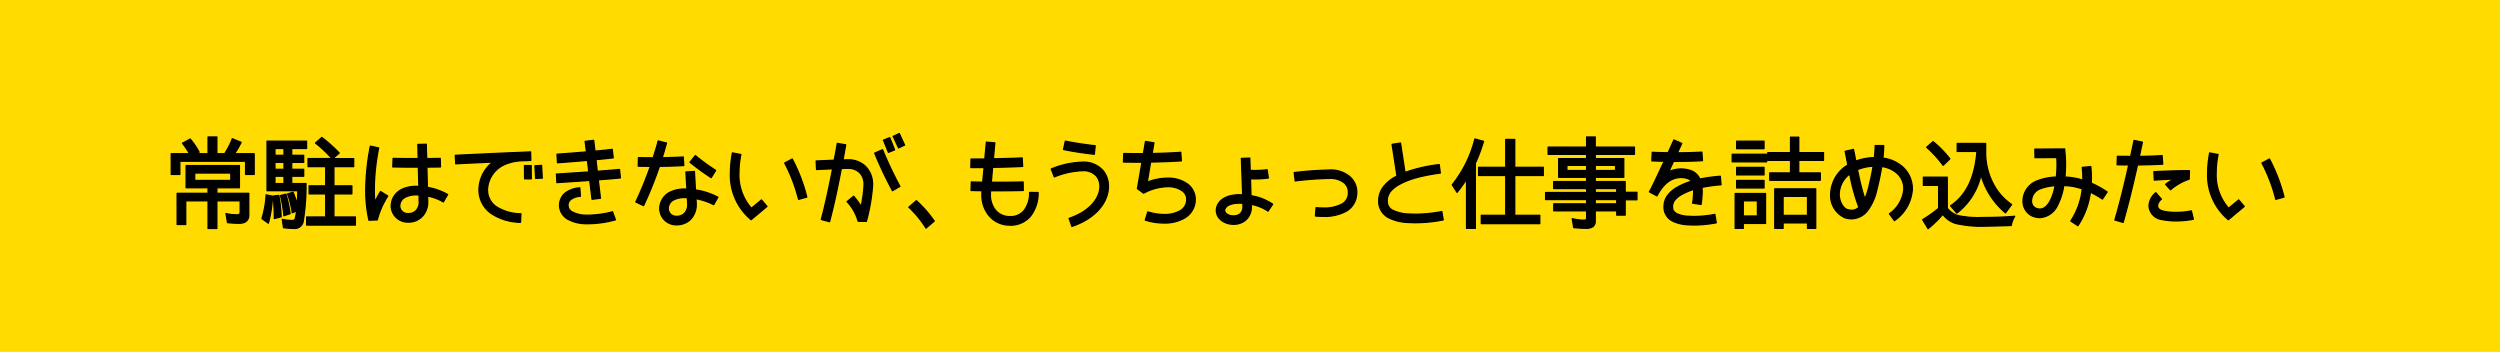 <svg xmlns="http://www.w3.org/2000/svg" viewBox="0 0 476 67"><title>常駐はできないが、もうちょっと仕事を詰め込みたい</title><rect width="476" height="67" style="fill:#ffdb00"/><path d="M46.759,33.204V30.697h-12.519V33.204H32.606V29.272H36.083a14.038,14.038,0,0,0-1.33-1.995l1.462-.798a13.65,13.65,0,0,1,1.691,2.488l-.532.304h2.242v-3.191h1.671V29.272H42.77a13.942,13.942,0,0,0,1.463-2.85l1.671.684A17.767,17.767,0,0,1,44.651,29.272h3.742V33.204ZM43.321,42.38l-.285-1.709a8.985,8.985,0,0,0,2.146.228c.38,0,.551-.152.551-.532V38.239H41.288V43.501H39.617V38.239H35.361v4.502H33.728V36.814H39.617V35.75H35.437V31.533H45.582V35.75H41.288v1.064h6.079V40.936c0,1.045-.665,1.577-1.843,1.577A20.761,20.761,0,0,1,43.321,42.38Zm.627-9.441h-6.877v1.425h6.877Z" style="stroke:#000;stroke-linecap:round;stroke-linejoin:round;stroke-width:0.25px"/><path d="M49.877,41.62a18.785,18.785,0,0,0,.798-4.521l1.197.266a22.434,22.434,0,0,1-.779,5.129Zm5.661-13.355v1.311h2.28v1.33H55.539v1.33h2.28v1.311H55.539v1.406h2.717a41.776,41.776,0,0,1-.551,7.314,1.658,1.658,0,0,1-1.843,1.216,17.748,17.748,0,0,1-1.88-.133l-.228-1.577a9.741,9.741,0,0,0,1.899.209.532.532,0,0,0,.589-.437,9.702,9.702,0,0,0,.228-1.368l-.817.323a18.498,18.498,0,0,0-.893-3.571l1.026-.323a14.2,14.2,0,0,1,.798,2.336c.057-.722.114-1.577.114-2.564v-.076H50.846V26.878h7.523v1.387ZM52.233,41.601a39.729,39.729,0,0,0-.228-4.274l1.083-.114a27.76,27.76,0,0,1,.437,4.065Zm1.843-13.336H52.347v1.311h1.729Zm0,2.641H52.347v1.33h1.729Zm0,2.641H52.347v1.406h1.729Zm-.019,7.523a27.056,27.056,0,0,0-.646-3.837l1.025-.266a24.079,24.079,0,0,1,.798,3.705ZM58.388,42.855V41.316H62.017V36.909H58.863V35.389H62.017v-3.667H58.654v-1.52h4.559a22.951,22.951,0,0,0-3.134-2.963l1.197-1.064a28.666,28.666,0,0,1,3.305,2.963l-1.216,1.064h3.971v1.52H63.574v3.667h3.42v1.52H63.574v4.407h4.084V42.855Z" style="stroke:#000;stroke-linecap:round;stroke-linejoin:round;stroke-width:0.25px"/><path d="M71.68,30.583a41.056,41.056,0,0,0-.418,5.604c0,.76.038,1.52.095,2.298.399-.836.817-1.539,1.102-2.014l1.368.855a15.67,15.67,0,0,0-1.995,4.541l-1.577.057A24.333,24.333,0,0,1,69.647,36.187a43.651,43.651,0,0,1,.874-8.359l1.577.342s-.057.228-.133.646C71.889,29.234,71.793,29.842,71.68,30.583ZM81.672,35.731a11.582,11.582,0,0,1,3.553,1.311l-.817,1.406a8.991,8.991,0,0,0-3.001-1.121l.019.893c.019.038,0,.076,0,.114A3.898,3.898,0,0,1,80.228,41.373a3.603,3.603,0,0,1-2.469.912h-.247a3.128,3.128,0,0,1-3.021-3.078,4.254,4.254,0,0,1,.304-1.406,3.685,3.685,0,0,1,1.653-1.71,6.248,6.248,0,0,1,2.888-.608c.133,0,.266.019.418.019l-.095-3.686h-.703c-1.672,0-3.229-.019-4.161-.038l.057-1.615c.893.019,2.432.038,4.104.038h.665l-.057-2.697,1.596-.038.076,2.735c.912-.019,1.805-.019,2.584-.038l.038,1.615c-.779.019-1.671.019-2.583.038l.095,3.856C81.463,35.693,81.577,35.712,81.672,35.731ZM79.81,38.334c.019-.038,0-.057,0-.076l-.019-1.14c-.152,0-.304-.019-.456-.019a4.428,4.428,0,0,0-2.147.437,1.92,1.92,0,0,0-.912.912,2.048,2.048,0,0,0-.171.76,1.495,1.495,0,0,0,1.5,1.463h.152a2.007,2.007,0,0,0,1.387-.494A2.259,2.259,0,0,0,79.81,38.334Z" style="stroke:#000;stroke-linecap:round;stroke-linejoin:round;stroke-width:0.25px"/><path d="M92.815,36.111c0,.19.019.399.038.608a3.86,3.86,0,0,0,1.691,2.679A8.914,8.914,0,0,0,99.179,40.708L99.103,42.323A10.365,10.365,0,0,1,93.632,40.708a5.409,5.409,0,0,1-2.375-3.78,5.889,5.889,0,0,1-.057-.817,6.782,6.782,0,0,1,2.641-5.262c-3.647.171-7.048.323-7.067.342l-.076-1.615s7.979-.399,12.652-.57a.925.925,0,0,1,.228-.019c.532-.019,1.007-.038,1.444-.057l.038,1.615c-.456.019-1.007.038-1.615.057a8.886,8.886,0,0,0-2.85.532A5.453,5.453,0,0,0,92.815,36.111Zm7.067-2.071h1.272l-.019-2.507H99.863Zm2.108-.076,1.254-.057-.133-2.413-1.254.076Z" style="stroke:#000;stroke-linecap:round;stroke-linejoin:round;stroke-width:0.25px"/><path d="M111.416,26.916l1.615-.19.247,2.052c1.159-.095,2.299-.209,3.287-.342l.19,1.615c-.988.114-2.128.228-3.287.342l.247,2.223c1.615-.114,3.153-.247,4.236-.342l.171,1.596c-1.083.114-2.622.247-4.217.361l.418,3.515-1.596.19-.437-3.59c-3.21.228-6.25.418-6.25.418l-.095-1.615s2.109-.133,4.673-.304c.475-.038.988-.076,1.501-.095l-.266-2.223c-3.001.266-5.68.456-5.699.456l-.095-1.615s1.634-.114,3.761-.285c.589-.057,1.216-.095,1.843-.152ZM108.148,38.999v.095a1.42,1.42,0,0,0,.798,1.254,5.633,5.633,0,0,0,2.698.627h.266a18.675,18.675,0,0,0,4.711-.646l.551,1.52a19.663,19.663,0,0,1-5.262.741h-.304a7.31,7.31,0,0,1-3.496-.855,3.134,3.134,0,0,1-1.577-2.641.852.852,0,0,1,.019-.209,2.947,2.947,0,0,1,1.273-2.279,5.072,5.072,0,0,1,2.564-.836l.114,1.596a3.381,3.381,0,0,0-1.729.551A1.378,1.378,0,0,0,108.148,38.999Z" style="stroke:#000;stroke-linecap:round;stroke-linejoin:round;stroke-width:0.25px"/><path d="M121.065,38.448a68.552,68.552,0,0,0,2.773-6.782c-1.387,0-2.317-.038-2.317-.038l.038-1.615c.019,0,1.159.038,2.793.038h.019c.285-.893.513-1.672.684-2.223.171-.627.266-.988.266-.988l1.577.399c-.019,0-.285,1.102-.817,2.792,1.273-.019,2.679-.057,4.008-.133l.095,1.615c-1.558.095-3.21.133-4.635.152a72.014,72.014,0,0,1-3.021,7.485Zm14.818.513A12.131,12.131,0,0,0,132.501,37.821l.057.874v.133a4.05,4.05,0,0,1-1.197,3.059,3.768,3.768,0,0,1-2.47.912h-.266a3.111,3.111,0,0,1-3.001-3.078,3.351,3.351,0,0,1,.304-1.406A3.397,3.397,0,0,1,127.562,36.605a6.303,6.303,0,0,1,2.887-.608h.342l-.19-3.249,1.615-.095.19,3.515c.133.019.266.038.38.057a13.402,13.402,0,0,1,3.895,1.33Zm-4.939-.133v-.076l-.076-1.121a3.068,3.068,0,0,0-.418-.019,4.691,4.691,0,0,0-2.146.418,1.872,1.872,0,0,0-.912.931,1.642,1.642,0,0,0-.152.76,1.47,1.47,0,0,0,1.501,1.463h.152a1.988,1.988,0,0,0,1.368-.494A2.367,2.367,0,0,0,130.943,38.828Zm2.754-8.169c.76.57,1.748,1.273,2.565,1.786l-.855,1.368a42.05,42.05,0,0,1-4.027-2.925l1.007-1.254S132.938,30.07,133.698,30.659Z" style="stroke:#000;stroke-linecap:round;stroke-linejoin:round;stroke-width:0.25px"/><path d="M139.077,32.881a20.353,20.353,0,0,1,.38-3.761l1.596.304a17.534,17.534,0,0,0-.361,3.458,9.594,9.594,0,0,0,2.375,6.782l1.919-1.596,1.044,1.235-3.021,2.527-.532-.475A11.019,11.019,0,0,1,139.077,32.881Zm12.975,5.072a30.881,30.881,0,0,0-2.641-6.915l1.425-.76a32.101,32.101,0,0,1,2.773,7.238Z" style="stroke:#000;stroke-linecap:round;stroke-linejoin:round;stroke-width:0.25px"/><path d="M155.474,32.273l-.076-1.615s1.691-.076,3.438-.152c.209-1.102.418-2.185.589-3.21l1.596.285c-.171.931-.342,1.881-.513,2.869.304,0,.608-.019.874-.019h.152a4.605,4.605,0,0,1,3.21,1.216,4.732,4.732,0,0,1,1.387,3.496v.266a35.79,35.79,0,0,1-1.178,6.744l-1.558-.038a9.154,9.154,0,0,0-2.109-3.723l1.254-1.026a17.591,17.591,0,0,1,1.425,1.957,26.25,26.25,0,0,0,.551-3.97v-.209a3.101,3.101,0,0,0-.874-2.318,3.067,3.067,0,0,0-2.109-.779h-.095c-.38,0-.798.019-1.253.038-.646,3.381-1.387,6.934-2.242,10.125l-1.558-.418c.798-3.001,1.52-6.402,2.147-9.65C156.917,32.197,155.474,32.273,155.474,32.273Zm12.557-3.761a75.586,75.586,0,0,0,3.306,6.972l-1.406.817a75.234,75.234,0,0,1-3.382-7.143Zm.19-1.824.931,2.317,1.178-.475-.931-2.317Zm1.843-.722,1.026,2.185,1.14-.532-1.007-2.185Z" style="stroke:#000;stroke-linecap:round;stroke-linejoin:round;stroke-width:0.25px"/><path d="M176.316,43.425a19.912,19.912,0,0,0-3.268-3.97l1.425-1.235a21.994,21.994,0,0,1,3.4,3.875Z" style="stroke:#000;stroke-linecap:round;stroke-linejoin:round;stroke-width:0.25px"/><path d="M187.108,34.686l.266-2.792h-2.526l.038-1.615h2.622l.304-3.21,1.596.133-.266,3.04c1.862-.038,3.933-.095,5.471-.171l.095,1.615c-1.634.076-3.799.152-5.718.171l-.247,2.85h.703c1.824,0,3.78-.019,5.357-.057l.019,1.615c-1.577.038-3.552.057-5.376.057h-.855V36.415a5.143,5.143,0,0,0-.019.532,4.595,4.595,0,0,0,1.045,3.172,3.487,3.487,0,0,0,2.432,1.121,1.239,1.239,0,0,0,.266,0,3.242,3.242,0,0,0,2.66-1.14,5.35,5.35,0,0,0,1.063-3.458l1.615.019A7.116,7.116,0,0,1,196.208,41.145a4.925,4.925,0,0,1-3.856,1.729c-.019,0-.019-.019-.038-.019h-.342a5.111,5.111,0,0,1-3.552-1.672,6.099,6.099,0,0,1-1.463-4.236c0-.209,0-.418.019-.646-.836,0-1.558-.019-2.09-.038l.057-1.615C185.474,34.667,186.234,34.686,187.108,34.686Z" style="stroke:#000;stroke-linecap:round;stroke-linejoin:round;stroke-width:0.25px"/><path d="M200.752,33.679l-.589-1.501a16.569,16.569,0,0,1,5.813-1.292,4.954,4.954,0,0,1,4.046,1.596,4.724,4.724,0,0,1,1.026,3.021c0,2.888-2.299,6.041-6.953,7.599l-.532-1.52c4.236-1.444,5.87-4.084,5.87-6.079a3.187,3.187,0,0,0-.684-2.014,3.39,3.39,0,0,0-2.773-.988A15.371,15.371,0,0,0,200.752,33.679Zm7.6-4.312c-1.862-.209-4.351-.57-5.852-.912l.342-1.577c1.406.304,3.876.684,5.681.874Z" style="stroke:#000;stroke-linecap:round;stroke-linejoin:round;stroke-width:0.25px"/><path d="M216.342,30.868c-.912,0-1.747,0-2.432-.019l.058-1.615c.664.019,1.462.019,2.374.019H217.71l.398-2.318,1.596.266-.342,2.033c1.938-.038,3.914-.114,5.452-.228l.114,1.615c-1.652.114-3.8.19-5.852.228l-.646,3.837a10.953,10.953,0,0,1,3.875-.76,6.315,6.315,0,0,1,3.667,1.026,3.627,3.627,0,0,1,1.596,3.021v.209a4.064,4.064,0,0,1-1.899,3.249,7.323,7.323,0,0,1-4.009,1.026,11.628,11.628,0,0,1-3.591-.551l.476-1.558a10.509,10.509,0,0,0,3.115.494,5.873,5.873,0,0,0,3.135-.76,2.425,2.425,0,0,0,1.158-1.976v-.133a1.961,1.961,0,0,0-.911-1.691,4.643,4.643,0,0,0-2.736-.741,10.047,10.047,0,0,0-4.559,1.235l-1.178-.855.873-5.053Z" style="stroke:#000;stroke-linecap:round;stroke-linejoin:round;stroke-width:0.25px"/><path d="M241.431,40.195a8.46,8.46,0,0,0-3.192-1.292l.02.304v.057a3.411,3.411,0,0,1-1.064,2.622,3.53,3.53,0,0,1-2.317.817c-.114,0-.209-.019-.322-.019a3.63,3.63,0,0,1-2.033-.76,2.385,2.385,0,0,1-.931-1.861,2.461,2.461,0,0,1,.266-1.083c.646-1.235,2.128-1.9,4.18-1.9.189,0,.38.019.569.019l-.246-6.934,1.596-.057.075,2.336c.19.019.476.019.798.019a18.564,18.564,0,0,0,2.432-.133l.229,1.558a19.827,19.827,0,0,1-2.66.171c-.284,0-.551-.019-.74-.019l.095,3.249h.076a9.933,9.933,0,0,1,4.046,1.596Zm-4.769-.95-.02-.551c-.209-.019-.398-.019-.589-.019h-.019c-1.767,0-2.546.551-2.755,1.007a.922.922,0,0,0-.114.38.878.878,0,0,0,.343.626,2.083,2.083,0,0,0,1.158.418h.209a1.937,1.937,0,0,0,1.273-.418,1.756,1.756,0,0,0,.513-1.424Z" style="stroke:#000;stroke-linecap:round;stroke-linejoin:round;stroke-width:0.25px"/><path d="M246.419,32.862c1.824-.209,3.42-.38,6.422-.475.095,0,.189-.019.304-.019a5.685,5.685,0,0,1,3.762,1.197,3.911,3.911,0,0,1,1.425,3.059,1.689,1.689,0,0,1-.02.304,4.018,4.018,0,0,1-1.919,3.249,8.589,8.589,0,0,1-4.502,1.007q-.684,0-1.425-.057l.114-1.577c.475.038.893.057,1.311.057a7.11,7.11,0,0,0,3.666-.779,2.375,2.375,0,0,0,1.179-1.995v-.209a2.264,2.264,0,0,0-.836-1.843,4.246,4.246,0,0,0-2.755-.817h-.247c-2.964.095-4.464.266-6.288.475Z" style="stroke:#000;stroke-linecap:round;stroke-linejoin:round;stroke-width:0.25px"/><path d="M265.761,33.641c.076-.038.152-.076.228-.114l-.931-6.041,1.596-.247.855,5.604a28.861,28.861,0,0,1,6.516-1.5l.209,1.596c-3.742.532-5.984,1.178-7.713,2.127a5.703,5.703,0,0,0-1.805,1.425,2.853,2.853,0,0,0-.589,1.748,2.481,2.481,0,0,0,.019.361,1.856,1.856,0,0,0,1.159,1.5,7.42,7.42,0,0,0,2.944.646c.476.019.912.038,1.33.038a27.186,27.186,0,0,0,4.939-.494l.266,1.577a27.585,27.585,0,0,1-5.205.532c-.456,0-.912-.019-1.425-.038A9.111,9.111,0,0,1,264.583,41.544a3.548,3.548,0,0,1-2.052-2.754,5.373,5.373,0,0,1-.02-.551,4.353,4.353,0,0,1,.932-2.717A7.117,7.117,0,0,1,265.761,33.641Z" style="stroke:#000;stroke-linecap:round;stroke-linejoin:round;stroke-width:0.25px"/><path d="M280.901,43.482h-1.672V34.154c-.531.779-1.063,1.558-1.805,2.47l-.912-1.444a22.881,22.881,0,0,0,4.312-8.72l1.634.456a31.41,31.41,0,0,1-1.558,4.18Zm7.504-10.069v7.58h4.769v1.577H282.041V40.993h4.654V33.413h-5.167V31.855h5.167V26.555h1.71v5.3h5.434v1.558Z" style="stroke:#000;stroke-linecap:round;stroke-linejoin:round;stroke-width:0.25px"/><path d="M309.429,38.03v2.925H307.833v-.817h-4.104V41.981a1.334,1.334,0,0,1-.476,1.197,2.454,2.454,0,0,1-1.349.285c-.684,0-1.425-.057-2.261-.133l-.285-1.69a9.497,9.497,0,0,0,2.223.285c.381,0,.514-.133.514-.399V40.138h-6.25V38.809h6.25V37.992h-7.809V36.662h7.809v-.76h-6.27V34.572h6.27v-.817h-5.319V30.203h5.319v-.817h-7.333V28.018h7.333v-1.938h1.634v1.938h7.466v1.368h-7.466v.817h5.433v3.553h-5.433v.817h5.699V36.624h2.241v1.406Zm-7.333-6.554H298.334v.988h3.762Zm5.509,0h-3.875v.988h3.875Zm.229,4.426h-4.104v.76H307.833Zm0,2.09h-4.104v.817H307.833Z" style="stroke:#000;stroke-linecap:round;stroke-linejoin:round;stroke-width:0.25px"/><path d="M327.682,35.18a26.207,26.207,0,0,0-3.628.494c.019.266.037.551.037.817a18.239,18.239,0,0,1-.209,2.432l-1.596-.247a15.897,15.897,0,0,0,.19-2.185,2.999,2.999,0,0,0-.02-.418,12.457,12.457,0,0,0-2.185.912,4.498,4.498,0,0,0-1.387,1.102,2.064,2.064,0,0,0-.437,1.273,1.474,1.474,0,0,0,.019.285c.058.494.285.76.836,1.063a5.638,5.638,0,0,0,2.261.475c.361.019.722.038,1.045.038a21.29,21.29,0,0,0,3.895-.399l.266,1.596a22.948,22.948,0,0,1-4.141.418h-.02c-.361,0-.722-.019-1.121-.038a7.414,7.414,0,0,1-2.925-.665,2.944,2.944,0,0,1-1.71-2.317c0-.152-.02-.304-.02-.456a3.621,3.621,0,0,1,.779-2.261,5.92,5.92,0,0,1,1.881-1.52,13.172,13.172,0,0,1,2.545-1.064,1.236,1.236,0,0,0-.646-.494,3.703,3.703,0,0,0-1.311-.228c-1.254.019-2.944.494-4.465,3.249a1.631,1.631,0,0,0-.133.247l-1.425-.76c.076-.152.152-.304.247-.456.608-1.178,1.615-3.343,2.508-5.262.019-.038.038-.076.057-.114-.836-.019-1.652-.038-2.355-.076l.076-1.615c.893.038,1.938.076,3.021.076.646-1.406,1.102-2.432,1.102-2.432l1.482.665s-.323.722-.817,1.786c1.69,0,3.362-.057,4.654-.133l.114,1.615c-1.463.095-3.325.133-5.187.133h-.323c-.284.627-.607,1.311-.911,1.976a5.69,5.69,0,0,1,2.355-.513,5.417,5.417,0,0,1,1.881.323,2.918,2.918,0,0,1,1.69,1.596,30.663,30.663,0,0,1,3.895-.532Z" style="stroke:#000;stroke-linecap:round;stroke-linejoin:round;stroke-width:0.25px"/><path d="M329.809,30.811V29.367h6.555v1.444ZM331.918,42.532v.95h-1.539V36.852h5.775v5.68Zm-1.254-14.229v-1.425h5.205v1.425Zm0,4.996V31.875h5.205v1.425Zm0,2.489V34.363h5.205v1.425Zm3.951,2.451H331.918V41.126h2.697Zm7.865-7.713v2.394H346.583V34.325H336.971V32.919h3.951V30.526h-4.331V29.063h4.331V26.118h1.559V29.063h4.711v1.463Zm1.671,12.956V42.437h-4.654v1.045H337.921V35.959H345.71v7.523Zm0-6.098h-4.654v3.628h4.654Z" style="stroke:#000;stroke-linecap:round;stroke-linejoin:round;stroke-width:0.25px"/><path d="M362.471,36.206a1.473,1.473,0,0,0,.019-.285,3.926,3.926,0,0,0-1.349-2.982,5.398,5.398,0,0,0-2.868-1.235c-.229,1.463-.57,3.04-.969,4.616a10.11,10.11,0,0,1-1.653,3.686,3.951,3.951,0,0,1-3.097,1.653,3.909,3.909,0,0,1-1.291-.209,4.589,4.589,0,0,1-2.698-4.483,6.482,6.482,0,0,1,.076-.855,6.649,6.649,0,0,1,3.191-4.692c-.228-1.178-.398-2.127-.513-2.603l1.577-.361c.113.475.266,1.254.437,2.223a10.944,10.944,0,0,1,3.553-.665,22.128,22.128,0,0,0,.151-2.299h1.615a22.918,22.918,0,0,1-.152,2.394,6.985,6.985,0,0,1,3.705,1.615,5.582,5.582,0,0,1,1.899,4.198,2.739,2.739,0,0,1-.019.38A7.862,7.862,0,0,1,360.704,42l-.95-1.292A6.376,6.376,0,0,0,362.471,36.206Zm-8.529,3.267a35.569,35.569,0,0,1-1.653-5.851c-.038-.171-.076-.323-.114-.494a4.98,4.98,0,0,0-1.938,3.21c-.038.209-.038.418-.057.627,0,1.482.816,2.735,1.576,2.944a3.33,3.33,0,0,0,.798.133A2.039,2.039,0,0,0,353.941,39.473Zm2.716-7.827a8.745,8.745,0,0,0-3.001.646c.057.323.133.646.209.988a40.196,40.196,0,0,0,1.196,4.578,11.5,11.5,0,0,0,.685-1.938C356.106,34.458,356.43,32.995,356.657,31.646Z" style="stroke:#000;stroke-linecap:round;stroke-linejoin:round;stroke-width:0.25px"/><path d="M378.391,43.045a21.991,21.991,0,0,1-6.06-.513,4.866,4.866,0,0,1-2.413-1.729,22.501,22.501,0,0,1-2.812,2.735l-1.025-1.709a24.723,24.723,0,0,0,3.039-2.166V35.294h-2.906V33.736h4.54v5.908a4.311,4.311,0,0,0,1.938,1.387,18.909,18.909,0,0,0,4.939.38c2.033,0,3.933-.057,5.966-.228a5.331,5.331,0,0,0-.665,1.748C380.993,42.988,379.512,43.045,378.391,43.045Zm-8.415-11.569a22.316,22.316,0,0,0-3.135-3.438l1.216-1.064a20.2,20.2,0,0,1,3.191,3.268Zm11.873,9.042a14.521,14.521,0,0,1-4.674-7.257,12.481,12.481,0,0,1-4.597,7.314l-1.178-1.387c3.533-2.375,4.673-6.345,5.015-10.354H372.654v-1.52h5.414v1.463a12.726,12.726,0,0,0,1.367,6.06,10.812,10.812,0,0,0,3.571,4.104Z" style="stroke:#000;stroke-linecap:round;stroke-linejoin:round;stroke-width:0.25px"/><path d="M398.177,34.876a19.899,19.899,0,0,1,3.021,1.672l-.894,1.349a17.872,17.872,0,0,0-2.299-1.311,14.993,14.993,0,0,1-2.374,6.383l-1.349-.893A13.706,13.706,0,0,0,396.467,35.959c-.323-.114-.665-.209-1.026-.304a10.584,10.584,0,0,0-2.508-.323,12.003,12.003,0,0,1-1.178,3.742,3.979,3.979,0,0,1-3.362,2.356H388.374a3.752,3.752,0,0,1-1.615-.399,3.112,3.112,0,0,1-1.576-2.812,4.16,4.16,0,0,1,2.812-3.818,10.725,10.725,0,0,1,3.533-.684,20.69,20.69,0,0,0,.133-2.432c0-.437-.019-.874-.038-1.292l-4.16.019-.019-1.615,5.661-.038.057.741a20.448,20.448,0,0,1,.114,2.185c0,.817-.038,1.634-.114,2.432a12.821,12.821,0,0,1,2.679.38c.247.057.494.133.722.209,0-.114.019-.228.019-.323a19.554,19.554,0,0,0-.113-2.109l1.614-.152a22.456,22.456,0,0,1,.114,2.261C398.195,34.287,398.177,34.572,398.177,34.876Zm-6.877.475a9.376,9.376,0,0,0-2.679.532,2.55,2.55,0,0,0-1.824,2.337A1.492,1.492,0,0,0,387.5,39.587a2.063,2.063,0,0,0,.874.228c.627,0,1.311-.361,1.976-1.539A10.541,10.541,0,0,0,391.3,35.351Z" style="stroke:#000;stroke-linecap:round;stroke-linejoin:round;stroke-width:0.25px"/><path d="M404.236,42.342l-1.558-.456c.95-3.211,1.862-6.991,2.527-9.974q.056-.256.113-.513c-1.33,0-2.203-.038-2.223-.038l.058-1.596s1.025.019,2.526.019c.398-1.843.646-3.04.646-3.04l1.577.323s-.209,1.063-.57,2.716c1.368-.019,2.907-.057,4.332-.152l.113,1.615c-1.614.095-3.324.133-4.806.152C406.288,34.496,405.281,38.751,404.236,42.342Zm12.994-2.185.38,1.577a17.049,17.049,0,0,1-3.248.323,15.079,15.079,0,0,1-2.773-.266,2.78,2.78,0,0,1-2.413-2.603,3.406,3.406,0,0,1,1.292-2.489l1.063,1.216a1.846,1.846,0,0,0-.74,1.273c.019.399.228.798,1.14,1.026a11.136,11.136,0,0,0,2.432.228A14.093,14.093,0,0,0,417.23,40.157Zm-.513-6.022a10.812,10.812,0,0,0-3.457,1.995l-.912-1.026a6.918,6.918,0,0,1,1.634-1.026c-1.69.057-3.8.209-3.8.209l-.076-1.596c.02,0,3.8-.19,6.004-.19.284,0,.531.019.76.019-.038,1.235-.058,1.577-.058,1.577A.812.812,0,0,0,416.718,34.135Z" style="stroke:#000;stroke-linecap:round;stroke-linejoin:round;stroke-width:0.25px"/><path d="M420.341,32.881a20.438,20.438,0,0,1,.38-3.761l1.596.304a17.605,17.605,0,0,0-.36,3.458,9.587,9.587,0,0,0,2.375,6.782l1.918-1.596,1.045,1.235-3.021,2.527-.532-.475A11.022,11.022,0,0,1,420.341,32.881Zm12.976,5.072a30.881,30.881,0,0,0-2.641-6.915l1.425-.76A32.101,32.101,0,0,1,434.874,37.517Z" style="stroke:#000;stroke-linecap:round;stroke-linejoin:round;stroke-width:0.25px"/></svg>
